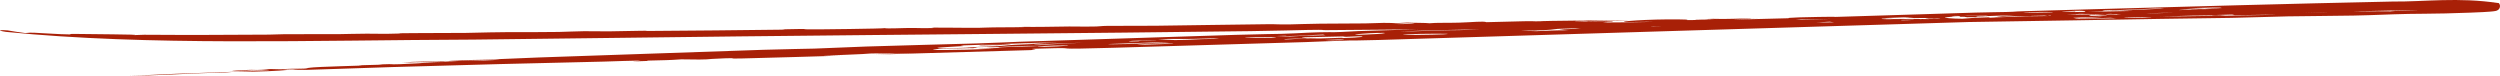 <?xml version="1.0" encoding="UTF-8"?> <svg xmlns="http://www.w3.org/2000/svg" viewBox="0 0 504.053 15.269" fill="none"><path d="M401.181 4.311C361.384 5.489 317.956 6.86 277.991 8.06C273.126 8.206 273.443 8.129 272.071 8.163C268.305 8.256 266.016 8.406 263.307 8.485C249.937 8.873 237.576 9.248 224.477 9.633C211.037 10.027 217.35 9.621 212.696 9.716C203.59 9.902 211.344 9.931 207.763 10.104C197.247 10.418 186.726 10.719 176.232 11.019C178.799 10.913 181.359 10.808 183.937 10.703C179.384 10.841 172.82 11.005 180.482 10.693C178.79 10.726 177.208 10.753 175.463 10.789C174.97 10.904 166.905 11.165 166.163 11.248C165.428 11.33 169.971 11.173 169.942 11.179C169.658 11.261 150.973 11.749 149.631 11.784C146.065 11.874 149.188 11.653 146.152 11.756C140.93 11.935 144.426 12.075 137.37 11.964C134.569 12.161 134.323 12.112 130.761 12.217C130.292 12.231 130.658 12.282 130.451 12.29C125.085 12.506 129.207 12.26 129.177 12.254C128.69 12.163 122.934 12.392 121.716 12.42C106.458 12.773 95.287 13.04 79.197 13.518C75.717 13.622 65.126 14 61.76 14.088C58.438 14.175 60.218 14.042 58.478 14.06C55.69 14.334 53.049 14.437 46.79 14.513C44.466 14.722 44.76 14.603 40.3 14.771C36.593 14.911 30.13 15.278 26.035 15.269C30.724 15.133 30.237 15.082 35.508 14.875C37.255 14.807 55.57 14.225 54.197 14.13C53.486 14.08 47.424 14.338 47.188 14.332C45.82 14.298 49.205 14.096 52.204 14.035C51.458 14.074 50.558 14.118 49.754 14.159C56.494 14.043 51.847 13.818 56.98 13.981C57.615 14 57.371 14.05 58.418 14.059C58.632 14.035 57.352 14.032 58.453 13.989C59.577 13.946 61.712 13.961 62.027 13.881C62.5 13.765 57.847 13.952 57.496 13.957C57.493 13.958 57.489 13.959 57.485 13.96C54.385 14.004 60.855 13.793 61.163 13.774C63.16 13.648 61.796 13.642 64.792 13.496C66.505 13.412 70.846 13.292 72.464 13.232C74.064 13.171 71.573 13.202 72.649 13.158C73.726 13.114 75.067 13.107 76.33 13.056C76.87 13.033 76.841 12.981 77.102 12.971C79.906 12.862 78.071 13.031 80.612 12.944C82.259 12.887 87.771 12.609 83.968 12.699C85.792 12.63 87.588 12.566 89.412 12.5C88.26 12.52 87.07 12.547 85.944 12.564C89.384 12.481 90.933 12.341 93.083 12.266C95.233 12.191 97.161 12.24 99.518 12.112C104.551 11.839 92.081 12.286 90.519 12.315C89.913 12.326 92.235 12.167 92.592 12.153C94.181 12.092 96.061 12.094 97.283 12.053C101.647 11.905 104.36 11.738 108.532 11.59C122.766 11.085 140.383 10.484 153.89 10.041C158.884 9.877 161.939 9.872 164.189 9.799C169.469 9.627 170.074 9.528 174.693 9.379C181.556 9.156 191.191 8.923 196.898 8.758C200.818 8.646 204.441 8.455 205.463 8.421C219.75 7.945 237.117 7.404 248.995 7.032C254.521 6.859 257.22 6.861 258.364 6.823C263.312 6.658 261.985 6.626 265.969 6.509C268.133 6.446 268.555 6.503 268.845 6.497C271.412 6.441 271.916 6.332 273.906 6.268C285.344 5.894 296.392 5.613 307.732 5.271C308.557 5.247 308.485 5.29 309.017 5.271C311.303 5.191 310.241 5.159 312.618 5.081C317.566 4.919 322.717 4.771 327.967 4.618C328.494 4.602 328.734 4.648 329.936 4.611C331.138 4.574 332.048 4.496 333.917 4.442C338.725 4.302 343.731 4.209 348.844 4.056C349.716 4.03 350.793 3.934 352.088 3.895C356.126 3.775 362.141 3.65 365.597 3.548C377.058 3.208 387.604 2.856 398.372 2.538C400.941 2.462 403.16 2.456 404.45 2.419C407.423 2.335 405.187 2.345 408.223 2.256C412.377 2.135 416.717 2.009 420.806 1.893C441.313 1.316 461.657 0.752 482.362 0.312C488.999 0.369 495.492 -0.605 503.818 0.627C503.876 0.702 503.993 0.812 504.046 1.123C504.068 1.284 504.041 1.49 503.961 1.645C503.923 1.723 503.878 1.789 503.833 1.842C503.808 1.872 503.783 1.898 503.758 1.921C503.556 2.101 503.426 2.126 503.381 2.147C503.319 2.17 503.259 2.186 503.204 2.199C503.166 2.208 503.131 2.216 503.094 2.223C502.916 2.257 502.836 2.266 502.691 2.284C502.466 2.311 502.211 2.334 501.997 2.351C501.532 2.387 501.089 2.413 500.65 2.437C499.772 2.483 498.88 2.52 498.026 2.552C496.309 2.616 494.602 2.666 493.033 2.706C489.117 2.805 488.327 2.743 485.608 2.805C480.64 2.913 479.77 3.029 474.52 3.141C470.301 3.23 465.633 3.217 461.24 3.3C456.904 3.381 454.895 3.511 449.929 3.604C445.761 3.683 440.056 3.731 435.625 3.808C429.977 3.906 424.489 3.999 418.767 4.093C383.575 4.673 348.679 5.179 313.063 5.588C298.518 5.756 282.387 5.979 267.353 6.075C265.944 6.084 268.1 5.964 263.575 6.041C261.146 6.082 257.749 6.204 252.127 6.278C218.717 6.715 183.005 6.963 149.086 7.337C131.271 7.533 113.251 7.79 95.568 7.983C62.308 8.108 29.956 9.288 1.178 6.425C-0.971 6.077 0.235 6.017 1.525 6.125C2.712 6.33 3.828 6.506 5.084 6.665C6.697 6.491 6.391 6.612 12.273 6.888C15.902 7.033 12.983 6.808 14.961 6.837C17.418 6.897 29.201 6.926 26.95 7.081C27.731 7.057 28.332 7.032 29.052 7.008C37.576 7.069 45.863 7.038 54.171 6.981C55.608 6.97 55.726 6.91 57.192 6.899C61.139 6.868 64.294 6.9 68.474 6.88C70.663 6.868 70.956 6.798 73.948 6.79C76.847 6.782 76.724 6.876 80.807 6.753C78.222 6.651 89.751 6.673 93.896 6.635C94.087 6.633 94.706 6.619 95.559 6.599C97.323 6.556 100.189 6.488 102.018 6.483C104.689 6.475 108.563 6.512 112.677 6.44C114.545 6.406 115.689 6.315 117.75 6.292C119.201 6.277 120.971 6.334 122.754 6.321C124.549 6.309 128.525 6.213 129.267 6.205C131.867 6.177 129.011 6.255 130.774 6.241C139.376 6.173 149.376 6.101 157.891 5.979C158.946 5.964 157.485 5.918 157.625 5.915C164.703 5.767 160.92 5.885 162.831 5.919C164.695 5.953 178.243 5.779 178.367 5.672C178.8 5.799 181.796 5.665 182.576 5.653C185.617 5.604 185.021 5.725 187.985 5.656C189.074 5.631 186.952 5.578 188.123 5.567C191.042 5.54 193.578 5.635 197.429 5.604C198.357 5.597 198.657 5.538 200.312 5.521C201.967 5.504 208.853 5.492 205.67 5.412C209.853 5.457 210.735 5.396 215.581 5.341C216.813 5.328 218.402 5.398 221.034 5.339C221.925 5.319 221.898 5.234 223.24 5.217C226.29 5.179 229.168 5.233 233.057 5.19C240.311 5.109 248.042 4.952 255.608 4.88C257.667 4.86 257.155 4.953 260.146 4.917C260.586 4.911 264.187 4.792 266.254 4.773C267.493 4.761 273.948 4.732 275.245 4.719C277.394 4.698 277.777 4.61 278.954 4.612C282.36 4.615 279.628 4.772 283.729 4.552C285.079 4.628 287.47 4.587 288.237 4.692C289.624 4.548 291.431 4.645 294.143 4.568C296.849 4.491 299.058 4.219 299.713 4.472C300.96 4.424 306.365 4.298 307.268 4.283C309.942 4.236 308.515 4.327 310.526 4.291C310.881 4.284 310.511 4.24 312.778 4.215C314.312 4.198 325.213 4.055 325.908 4.052C333.407 4.028 321.807 4.156 320.225 4.231C319.94 4.221 319.66 4.21 319.355 4.201C316.054 4.221 317.936 4.308 319.43 4.314C320.932 4.319 323.689 4.233 324.958 4.252C325.583 4.262 325.191 4.401 323.316 4.41C325.318 4.425 322.587 4.505 323.376 4.533C324.258 4.564 333.285 4.455 333.315 4.381C331.643 4.401 329.551 4.432 327.847 4.452C325.633 4.353 332.325 3.826 338.58 3.915C343.079 3.98 335.676 4.182 346.295 3.93C344.625 3.948 343.283 3.954 341.797 3.97C341.639 3.876 344.033 3.948 345.273 3.901C345.86 3.878 342.204 3.86 345.385 3.794C348.162 3.893 350.293 3.725 354.861 3.66C353.594 3.702 352.32 3.744 351.04 3.787C358.805 3.779 340.772 4.061 355.866 3.908C354.037 3.938 352.255 3.961 350.418 3.993C351.308 4.032 349.888 4.199 350.683 4.219C352.772 4.273 355.816 4.181 358.395 4.152C359.515 4.14 358.822 4.189 358.915 4.188C360.444 4.171 360.107 4.117 361.441 4.095C363.106 4.067 367.974 4.056 368.774 4.038C370.82 3.992 367.412 3.925 367.606 3.913C368.918 3.839 371.57 3.848 371.427 3.777C364.973 3.919 346.62 4.11 363.271 3.756C358.7 3.702 360.009 3.521 366.597 3.415C372.097 3.327 368.554 3.442 371.398 3.474C371.747 3.478 379.082 3.408 379.459 3.352C379.169 3.473 381.549 3.543 379.957 3.686C379.727 3.707 376.705 3.743 377.76 3.825C378.29 3.867 379.799 3.951 379.557 4.017C380.174 3.965 380.816 3.907 381.439 3.853C385.862 3.777 386.599 3.813 389.046 3.858C388.931 3.826 386.659 3.718 390.108 3.711C390.283 3.711 390.443 3.759 392.174 3.759C395.678 3.759 396.5 3.762 393.719 3.952C401.143 3.758 402.705 3.901 410.18 3.742C408.743 3.572 406.006 3.66 399.174 3.797C398.874 3.756 398.734 3.713 398.424 3.672C407.511 3.641 403.105 3.696 408.261 3.527C409.46 3.487 416.352 3.408 414.056 3.313C413.524 3.291 409.25 3.358 409.763 3.303C409.79 3.293 415.04 3.192 415.458 3.198C419.561 3.247 415.315 3.398 418.754 3.363C420.079 3.349 422.475 3.309 426.566 3.232C427.008 3.223 427.163 3.165 428.018 3.144C429.62 3.105 429.637 3.169 431.039 3.132C432.411 3.096 434.39 2.978 436.535 3.025C440.406 3.11 431.289 3.338 427.156 3.324C425.571 3.543 454.623 3.084 456.439 3.03C464.366 2.824 451.186 3.09 450.539 3.047C450.252 3.029 450.439 2.742 447.068 2.982C446.076 3.053 450.234 3.056 447.758 3.127C445.251 3.198 446.243 3.098 446.061 3.095C445.481 3.085 442.907 3.158 442.557 3.151C437.257 3.056 437.807 2.776 444.711 3.066C447.658 2.928 440.868 2.893 444.551 2.772C449.115 2.623 452.316 2.699 452.961 2.694C459.828 2.647 451.866 2.593 460.275 2.509C464.876 2.463 453.343 2.756 463.931 2.559C472.808 2.388 468.022 2.408 468.66 2.247C468.807 2.21 473.685 2.077 467.015 2.215C466.81 2.258 466.485 2.315 466.073 2.358C464.514 2.358 461.672 2.213 460.883 2.22C456.659 2.261 456.862 2.358 454.393 2.281C456.167 2.381 453.291 2.351 452.156 2.398C448.175 2.565 453.46 2.516 444.402 2.534C445.551 2.576 446.616 2.619 447.788 2.661C446.676 2.681 445.586 2.701 444.531 2.72C442.975 2.611 437.049 2.723 442.377 2.502C436.11 2.564 433.473 2.634 432.174 2.759C431.919 2.783 430.994 2.806 429.887 2.825C430.097 2.851 430.367 2.938 430.192 2.952C428.645 3.074 426.151 2.943 426.998 2.865C426.186 2.874 425.614 2.88 425.396 2.881C424.054 2.892 426.681 2.793 425.596 2.79C425.254 2.788 421.41 2.86 421.321 2.838C420.906 2.713 425.614 2.704 418.747 2.773C417.659 2.783 416.257 2.796 414.436 2.811C414.156 2.954 419.996 2.835 418.497 3.005C416.915 3.187 413.574 3.025 412.829 3.231C412.554 3.203 412.431 3.178 412.192 3.145C407.016 3.307 406.986 3.146 405.387 3.134C402.245 3.111 388.231 3.326 400.864 3.281C399.037 3.322 397.145 3.356 395.278 3.396C394.851 3.112 395.968 3.211 387.109 3.295C385.135 3.314 384.477 3.196 382.593 3.374C382.863 3.222 377.088 3.394 376.528 3.384C373.089 3.316 385.842 2.97 387.579 3.208C389.755 3.074 389.753 3.209 392.147 3.157C395.598 3.081 396.188 3.046 400.294 3.085C404.41 2.885 384.242 3.258 396.473 2.893C399.971 2.788 408.266 2.62 418.742 2.422C444.821 1.929 484.326 1.234 496.074 0.815C497.266 0.774 498.55 0.727 499.715 0.673C500.302 0.645 500.862 0.616 501.467 0.576C501.594 0.567 501.752 0.556 501.894 0.544C502.027 0.533 502.166 0.521 502.306 0.507C502.421 0.495 502.584 0.476 502.671 0.461C502.739 0.45 502.779 0.441 502.786 0.439C502.769 0.449 502.814 0.413 502.646 0.504C502.609 0.529 502.559 0.564 502.501 0.621C502.474 0.642 502.296 0.848 502.261 1.073C502.194 1.591 502.414 1.744 502.449 1.807C478.606 2.043 462.212 2.633 437.792 3.265C435.787 3.32 425.636 3.612 420.856 3.697C418.936 3.73 418.012 3.724 419.241 3.64C419.394 3.63 420.069 3.602 420.853 3.568C423.245 3.466 426.611 3.311 421.028 3.376C421.58 3.387 421.368 3.416 420.851 3.451C419.969 3.511 418.107 3.587 417.872 3.599C409.395 4.025 414.386 3.922 401.181 4.311ZM362.079 4.03C379.237 3.549 366.614 3.821 370.185 3.468C367.914 3.535 365.82 3.598 363.596 3.665C364.175 3.662 364.745 3.661 365.322 3.659C365.325 3.658 365.327 3.658 365.33 3.658C364.255 3.782 363.166 3.906 362.079 4.03ZM81.01 12.636C81.679 12.582 82.34 12.529 83.064 12.475C85.328 12.413 87.599 12.351 89.874 12.289C89.603 12.32 89.341 12.35 89.071 12.381C86.375 12.465 83.703 12.548 81.01 12.636ZM424.764 3.396C421.925 3.359 421.853 3.479 418.757 3.501C418.402 3.503 418.004 3.504 417.554 3.503C417.937 3.586 418.352 3.666 418.762 3.747C418.909 3.774 419.056 3.802 419.199 3.829C422.53 3.761 423.235 3.706 426.726 3.681C426.294 3.65 425.894 3.617 425.499 3.585C424.924 3.602 424.309 3.621 423.745 3.637C422.862 3.544 428.385 3.443 424.774 3.396C424.772 3.396 424.767 3.396 424.764 3.396ZM391.79 3.934C390.113 3.944 383.143 3.986 382.271 4.047C379.057 4.26 398.509 3.874 384.165 4.229C384.23 4.251 384.165 4.275 384.165 4.298C386.789 4.268 389.413 4.237 391.997 4.207C391.857 4.117 391.947 4.025 391.79 3.934ZM424.274 2.181C426.826 2.119 439.611 1.684 435.433 1.695C434.248 1.697 428.525 2.009 426.431 2.062C425.054 2.097 426.611 1.97 423.865 2.079C423.989 2.111 424.064 2.15 424.282 2.18C424.279 2.18 424.277 2.181 424.274 2.181ZM419.284 2.804C419.801 2.786 420.316 2.768 420.831 2.751C423.13 2.672 425.384 2.593 427.561 2.519C425.614 2.48 421.588 2.655 421.331 2.53C422.108 2.498 422.867 2.466 423.63 2.434C424.214 2.447 424.787 2.459 425.354 2.472C427.723 2.333 426.184 2.341 430.709 2.234C428.053 2.117 427.663 2.021 420.818 2.386C420.536 2.402 420.241 2.418 419.934 2.435C421.313 2.287 420.054 1.969 415.84 2.344C415.055 2.413 418.347 2.35 418.374 2.356C418.876 2.435 417.072 2.546 417.612 2.618C417.859 2.651 419.834 2.593 420.123 2.64C420.261 2.663 418.394 2.793 419.284 2.804ZM413.771 2.492C414.611 2.412 411.737 2.361 409.223 2.462C405.279 2.619 411.497 2.564 413.771 2.492ZM80.995 12.636C81 12.636 81.005 12.636 81.01 12.636C81.007 12.636 81.005 12.636 81.002 12.636C81 12.636 80.997 12.636 80.995 12.636ZM400.714 3.869C398.709 3.947 395.663 3.984 395.885 4.057C394.893 4.056 393.834 4.057 392.879 4.056C392.889 4.079 392.909 4.101 392.919 4.124C395.91 4.095 398.939 4.065 401.858 4.036C401.488 3.98 401.148 3.924 400.714 3.869ZM368.214 4.283C364.43 4.329 367.604 4.388 366.774 4.449C365.92 4.511 362.626 4.517 363.011 4.583C365.177 4.555 367.534 4.525 369.768 4.496C369.176 4.427 368.764 4.353 368.206 4.283C368.209 4.283 368.211 4.283 368.214 4.283ZM291.879 6.101C294.443 6.044 293.413 6.155 298.431 5.907C298.428 5.907 298.423 5.907 298.421 5.908C293.623 5.991 287.503 6.123 282.212 6.35C285.459 6.333 287.895 6.19 291.879 6.101ZM433.633 3.491C434.665 3.413 429.79 3.437 428.643 3.512C426.851 3.634 432.049 3.611 433.633 3.491ZM189.207 9.862C185.322 10.177 192.721 10.16 200.34 9.828C201.001 9.799 196.068 9.892 197.527 9.809C197.679 9.8 200.374 9.72 201.057 9.672C201.733 9.624 201.02 9.584 202.129 9.523C204.076 9.416 208.456 9.364 209.897 9.259C210.088 9.245 207.377 9.246 207.205 9.248C204.418 9.285 201.721 9.479 201.288 9.493C199.064 9.567 199.409 9.471 198.847 9.468C197.795 9.464 195.941 9.559 195.81 9.561C192.456 9.591 200.109 9.372 201.15 9.309C203.955 9.138 201.366 9.142 208.073 8.884C208.71 8.86 216.312 8.627 206.724 8.832C225.542 8.042 197.208 9.017 194.172 9.156C192.755 9.221 194.904 9.235 194.045 9.299C192.087 9.444 188.729 9.564 189.032 9.673C189.689 9.9 194.091 9.599 197.109 9.546C196.794 9.61 196.674 9.667 196.089 9.738C196.996 9.638 189.495 9.838 189.207 9.861C189.207 9.862 189.207 9.862 189.207 9.862ZM236.934 8.082C241.148 8.025 240.849 7.878 244.75 7.846C248.179 7.598 241.405 7.819 240.61 7.836C237.044 7.912 237.122 7.756 233.452 7.918C234.718 7.969 235.748 8.028 236.934 8.082ZM200.077 9.172C202.906 9.004 197.847 9.164 197.645 9.155C195.384 9.065 210.605 8.619 200.077 9.172ZM440.74 2.034C442.17 2 441.268 1.949 442.555 1.891C443.882 1.832 448.103 1.783 448.055 1.737C447.87 1.694 440.051 1.784 447.965 1.543C447.688 1.524 447.78 1.501 447.645 1.481C445.459 1.539 443.289 1.597 441.02 1.659C442.255 1.701 443.519 1.747 444.671 1.79C443.444 1.884 442.732 1.826 442.667 1.827C442.667 1.827 442.667 1.828 442.667 1.828C440.276 1.899 437.599 2.109 440.74 2.034ZM327.435 5.153C327.007 5.356 330.429 5.039 331.815 4.972C333.21 4.906 335.112 4.918 334.394 4.859C332.163 4.87 327.487 5.13 327.435 5.153C327.435 5.153 327.435 5.153 327.435 5.153ZM259.949 7.363C263.497 7.207 262.917 7.175 267.253 7.097C267.081 7.056 266.908 7.014 266.738 6.974C263.31 7.08 263.562 7.206 259.571 7.276C258.914 7.288 260.318 7.138 257.357 7.264C258.222 7.294 259.096 7.33 259.949 7.363ZM277.519 6.646C273.468 6.779 270.257 7.251 277.724 6.851C278.826 6.792 280.558 6.546 277.519 6.646ZM403.163 3.117C410.047 2.926 402.238 3.095 400.426 3.091C416.512 2.573 398.664 3.158 396.945 3.019C394.993 3.131 391.352 3.363 395.403 3.276C397.085 3.24 396.468 3.202 396.568 3.199C399.776 3.118 399.407 3.222 403.163 3.117ZM229.567 8.322C229.83 8.311 229.416 8.259 230.252 8.22C231.089 8.181 232.981 8.167 233.166 8.122C233.353 8.076 229.559 8.164 228.389 8.23C227.221 8.296 227.188 8.421 229.567 8.322ZM256.182 7.648C259.669 7.494 253.951 7.435 253.209 7.459C246.63 7.677 256.347 7.568 256.182 7.648ZM387.049 3.996C395.511 3.624 389.196 3.603 384.078 3.63C383.39 3.676 382.683 3.723 381.998 3.769C385.117 3.521 390.68 3.202 378.347 3.705C385.14 3.538 379.462 3.75 379.414 3.76C378.717 4.064 388.616 3.637 387.044 3.996C387.044 3.996 387.046 3.996 387.049 3.996ZM218.307 8.607C214.622 8.723 205.233 9.066 209.629 9.052C212.512 8.904 215.394 8.756 218.307 8.607ZM482.584 1.833C479.643 1.825 476.846 1.883 473.218 1.957C476.447 1.997 474.345 2.05 473.238 2.096C471.583 2.166 475.552 2.087 475.634 2.092C475.522 2.191 472.993 2.257 478.881 2.138C477.444 2.201 475.972 2.264 474.502 2.326C479.073 2.242 480.085 2.284 482.984 2.301C480.138 2.17 483.831 2.214 487.17 2.041C488.804 1.956 484.106 1.838 482.574 1.834C482.577 1.834 482.582 1.833 482.584 1.833ZM395.696 3.777C396.525 3.719 397.34 3.648 398.182 3.584C399.102 3.553 400.019 3.523 400.926 3.492C401.038 3.519 401.133 3.548 401.263 3.574C402.455 3.547 401.988 3.519 402.343 3.505C402.343 3.505 402.343 3.505 402.343 3.505C407.333 3.302 409.59 3.243 413.474 3.224C413.471 3.131 413.469 3.038 413.466 2.945C412.564 2.98 411.697 3.014 410.805 3.049C410.335 3.113 409.86 3.176 409.385 3.24C408.348 3.243 407.308 3.246 406.251 3.249C405.392 3.292 404.412 3.34 403.705 3.378C399.584 3.239 408.98 3.14 409.08 3.03C409.105 2.959 399.681 3.239 398.27 3.329C398.067 3.342 400.164 3.473 396.625 3.477C396.088 3.477 395.918 3.063 392.199 3.512C391.667 3.576 393.546 3.78 395.696 3.777ZM430.142 2.914C424.789 2.796 444.516 2.528 435.972 2.546C438.424 2.355 437.979 2.369 435.49 2.329C435.27 2.325 436.987 2.243 436.839 2.243C434.455 2.249 431.849 2.354 431.796 2.246C431.182 2.27 430.599 2.291 429.972 2.315C432.594 2.344 428.38 2.532 426.871 2.662C426.169 2.721 427.785 2.687 427.196 2.739C426.983 2.757 424.699 2.797 424.599 2.836C424.407 2.923 425.859 2.992 428.27 2.984C428.27 2.984 428.27 2.984 428.27 2.984C428.905 2.961 429.517 2.937 430.142 2.914ZM316.214 6.098C315.289 5.979 311.623 6.049 318.666 5.76C318.318 5.742 317.958 5.724 317.611 5.705C316.431 5.744 315.247 5.783 314.08 5.821C310.554 6.366 303.941 6.078 308.167 6.257C308.63 6.276 311.418 6.153 308.665 6.329C308.667 6.329 308.672 6.329 308.674 6.329C312.533 6.182 312.965 6.116 316.214 6.098ZM342.011 5.204C350.891 4.621 329.716 5.406 333.267 5.38C333.565 5.378 342.696 5.032 342.011 5.204ZM270.742 7.674C274.733 7.555 274.98 7.379 274.58 7.331C274.18 7.283 271.424 7.43 271.067 7.432C269.902 7.436 272.366 7.339 270.857 7.343C270.349 7.344 263.402 7.501 263.1 7.517C261.343 7.612 263.917 7.671 263.415 7.702C261.778 7.805 259.541 7.803 259.066 7.891C258.042 8.081 262.205 7.786 262.902 7.761C265.014 7.688 264.832 7.782 266.406 7.751C268.003 7.719 269.052 7.656 270.459 7.619C270.927 7.606 270.539 7.68 270.742 7.674ZM283.902 6.91C279.738 7.167 289.884 6.99 291.046 6.924C294.563 6.727 285.908 6.787 283.902 6.91ZM416.797 2.891C414.118 3.033 417.707 2.985 420.833 2.91C422.275 2.875 423.627 2.836 424.392 2.803C424.157 2.79 422.57 2.795 420.831 2.813C419.211 2.828 417.452 2.856 416.797 2.891ZM384.76 4.064C388.216 3.932 383.65 3.86 380.689 3.952C378.962 4.14 380.599 4.064 382.511 4.013C384.417 3.961 382.046 4.167 384.76 4.064ZM227.523 8.871C228.302 8.849 240.457 8.356 233.471 8.527C232.939 8.54 224.402 8.827 223.778 8.868C222.485 8.951 225.595 8.925 227.523 8.871ZM367.966 4.769C369.796 4.596 371.672 4.541 369.938 4.455C369.936 4.455 369.933 4.455 369.931 4.455C374.664 4.27 374.846 4.548 375.853 4.512C379.342 4.386 376.036 4.283 378.212 4.152C373.132 4.366 374.586 4.187 370.645 4.297C369.728 4.322 366.26 4.508 365.747 4.574C365.24 4.641 367.029 4.738 367.966 4.769ZM210.369 9.438C214.446 9.355 218.216 9.046 212.523 9.194C209.76 9.265 207.868 9.489 210.369 9.438ZM385.849 3.347C386.487 3.388 387.139 3.428 387.816 3.468C386.304 3.502 384.72 3.538 383.253 3.571C384.417 3.538 385.652 3.505 386.866 3.472C383.98 3.496 382.683 3.423 385.842 3.347C385.844 3.347 385.847 3.347 385.849 3.347ZM284.621 4.687C283.349 4.655 280.838 4.837 281.158 4.844C283.559 4.901 286.388 4.731 284.621 4.687ZM422.413 3.184C427.168 3.069 423.932 2.918 420.951 2.987C422.772 2.981 419.669 3.251 422.413 3.184ZM320.225 4.231C320.65 4.246 321.077 4.261 321.549 4.276C320.06 4.267 319.8 4.251 320.225 4.231ZM229.476 9.025C230.207 9.02 235.553 8.868 236.267 8.823C237.757 8.728 233.604 8.723 231.144 8.842C230.872 8.855 228.753 9.028 229.487 9.024C229.483 9.024 229.48 9.024 229.476 9.025ZM379.472 3.345C379.479 3.347 379.474 3.35 379.459 3.352C379.467 3.35 379.464 3.348 379.472 3.345ZM178.325 5.661C178.355 5.665 178.37 5.668 178.367 5.672C178.356 5.668 178.333 5.665 178.325 5.661ZM267.113 8.056C268.915 8.232 273.018 7.981 269.767 7.968C269.585 7.967 267.548 8.043 267.113 8.056Z" fill="#A82007"></path></svg> 